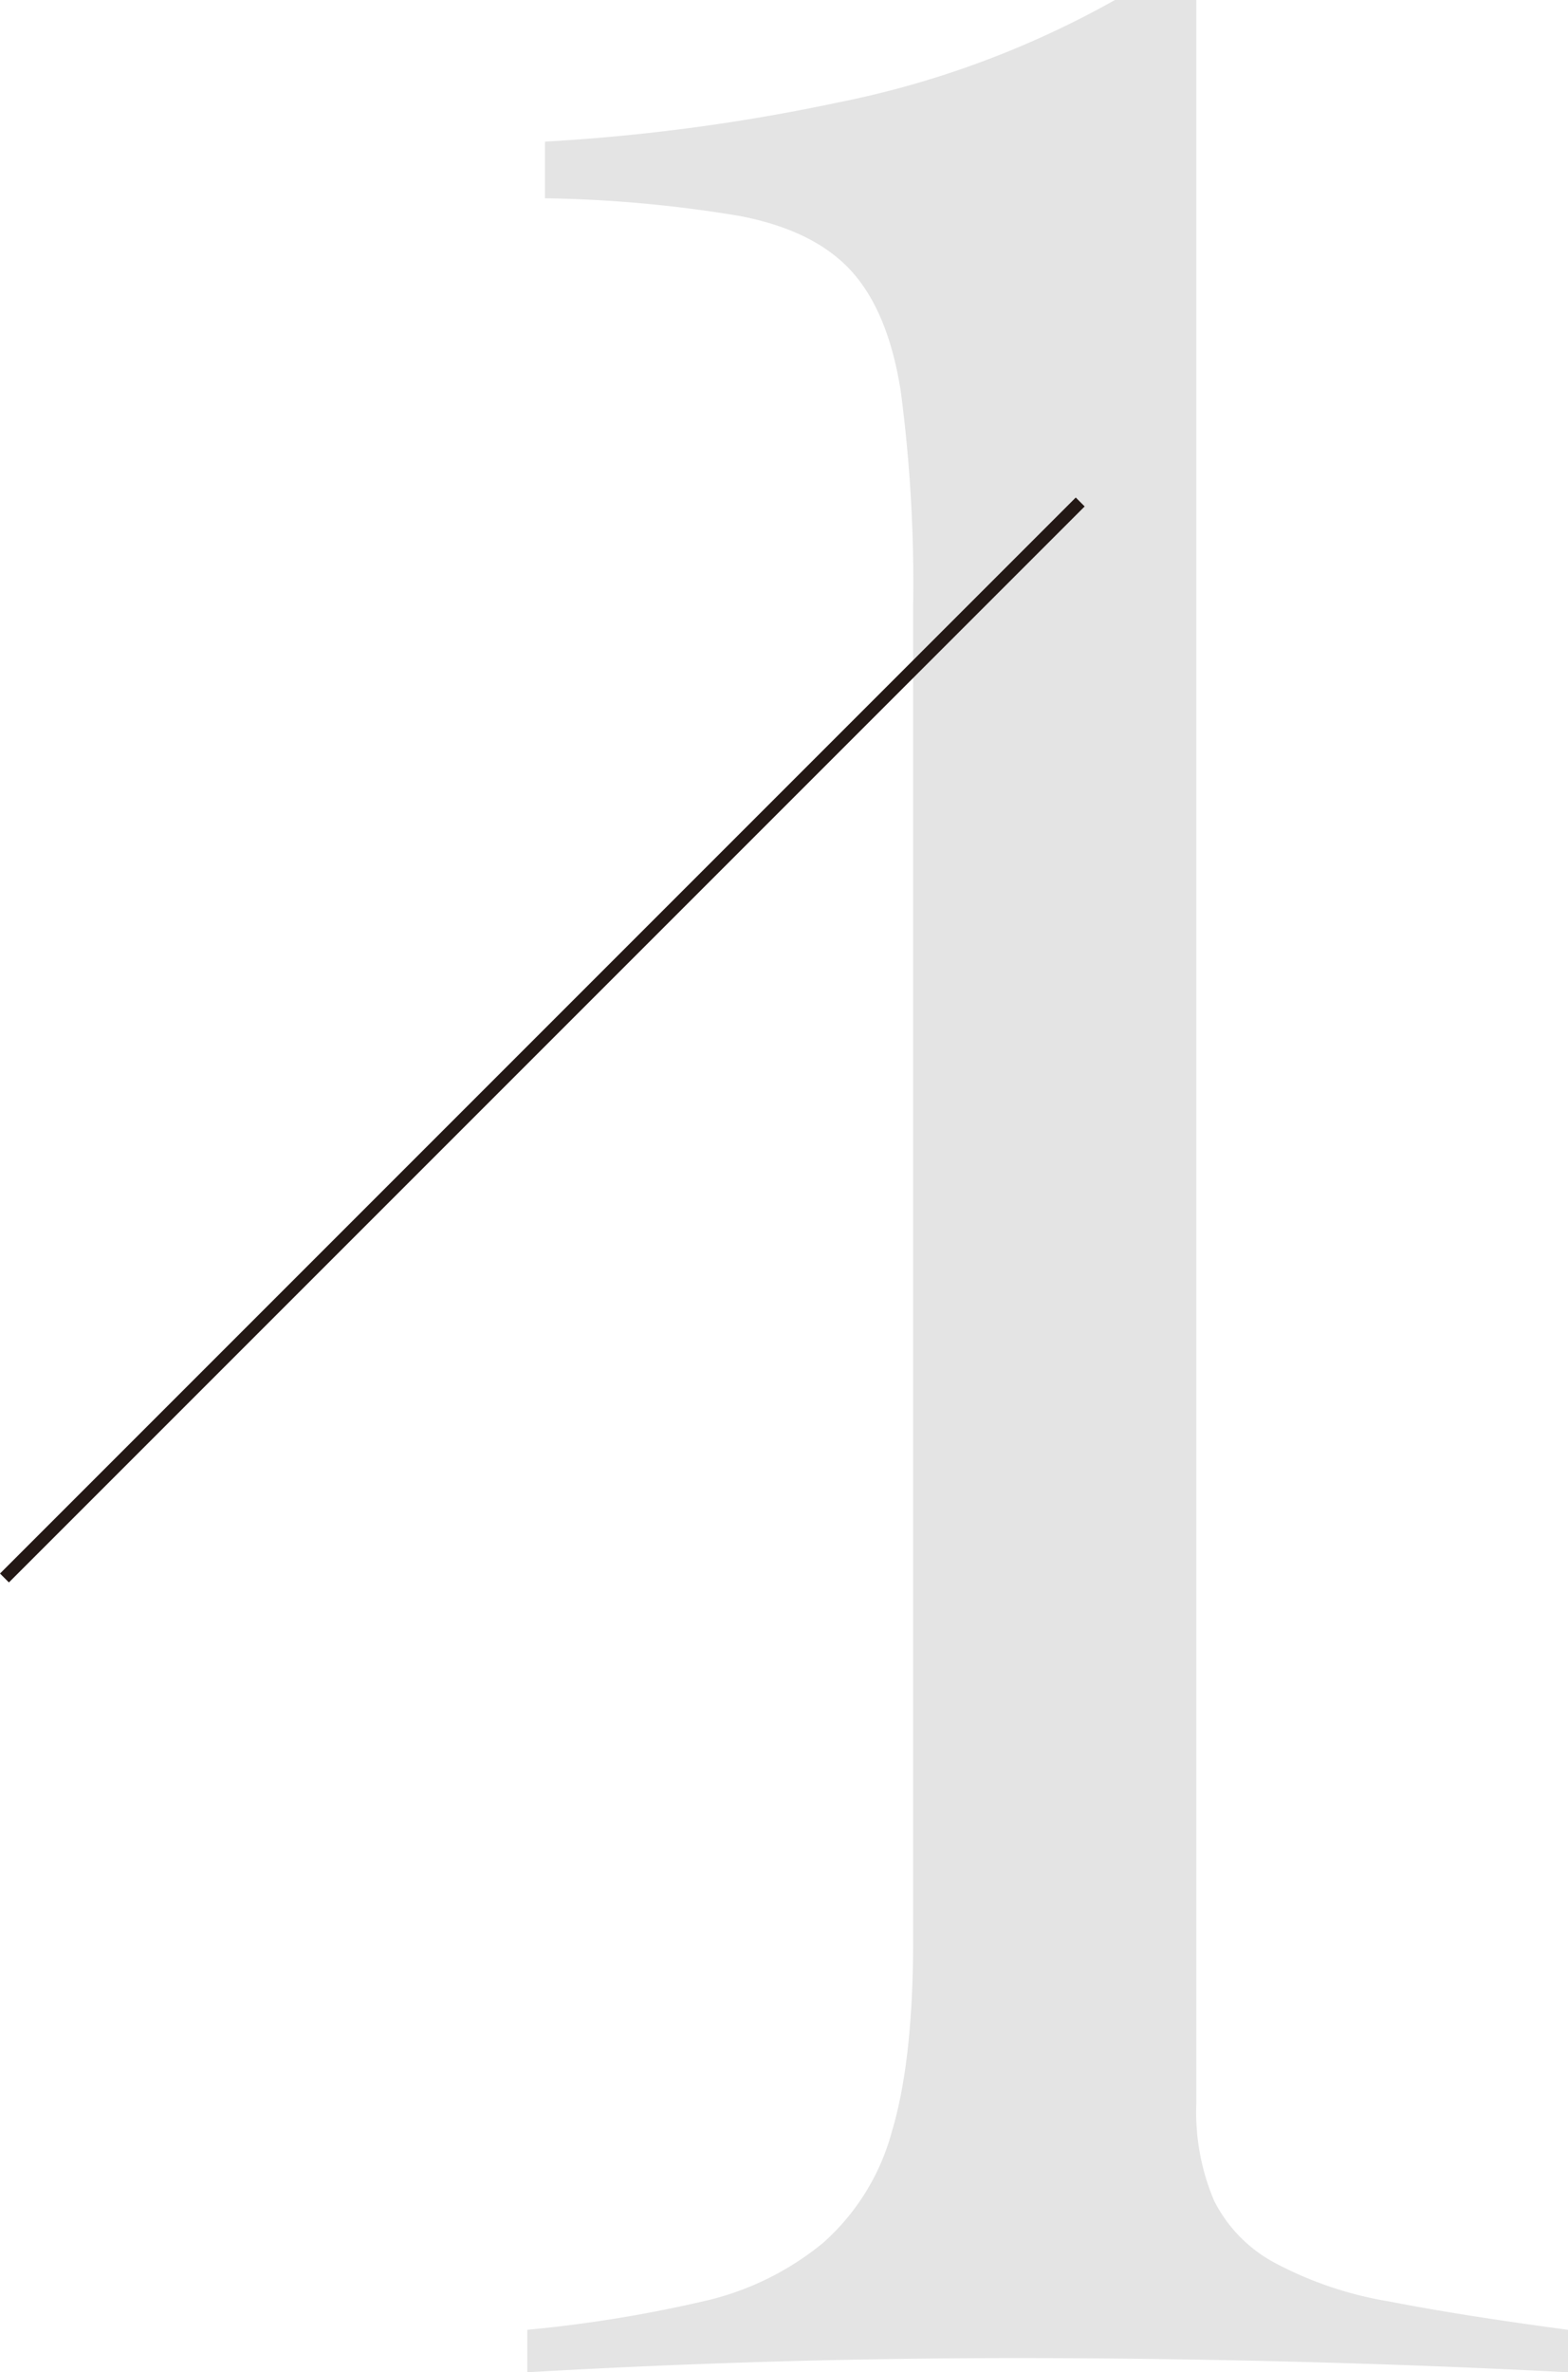 <svg xmlns="http://www.w3.org/2000/svg" xmlns:xlink="http://www.w3.org/1999/xlink" width="124.293" height="188.003" viewBox="0 0 124.293 188.003"><defs><style>.cls-1,.cls-6{fill:none;}.cls-2{clip-path:url(#clip-path);}.cls-3{opacity:0.4;}.cls-4{clip-path:url(#clip-path-4);}.cls-5{fill:#bbbcbc;}.cls-6{stroke:#231815;stroke-miterlimit:10;}</style><clipPath id="clip-path" transform="translate(-0 0)"><rect class="cls-1" width="124.294" height="188.003"/></clipPath><clipPath id="clip-path-4" transform="translate(-0 0)"><rect class="cls-1" x="41.797" width="82.497" height="188.003"/></clipPath></defs><g id="レイヤー_2" data-name="レイヤー 2"><g id="Design"><g id="voice-1"><g class="cls-2"><g class="cls-2"><g class="cls-2"><g class="cls-3"><g class="cls-4"><path class="cls-5" d="M41.797,184.636a105.111,105.111,0,0,0,13.89-2.244,22.772,22.772,0,0,0,9.54-4.63,18.058,18.058,0,0,0,5.472-8.84q1.683-5.609,1.684-15.152V47.983a115.938,115.938,0,0,0-.982-16.976q-.987-6.314-3.929-9.541-2.946-3.222-8.839-4.35A102.267,102.267,0,0,0,43.2,15.714v-4.49a152.93,152.93,0,0,0,23.15-3.086A74.466,74.466,0,0,0,88.377,0h6.454v166.678a18.02,18.02,0,0,0,1.403,7.717,11.409,11.409,0,0,0,4.77,4.91,29.465,29.465,0,0,0,9.12,3.087q5.748,1.123,14.17,2.244v3.367q-10.943-.566-21.887-.842-10.944-.282-21.887-.28-9.825,0-19.361.28-9.543.278-19.362.842Z" transform="translate(-0 0)"/></g></g><line class="cls-6" x1="0.354" y1="125.055" x2="85.626" y2="39.783"/></g></g></g></g></g></g></svg>